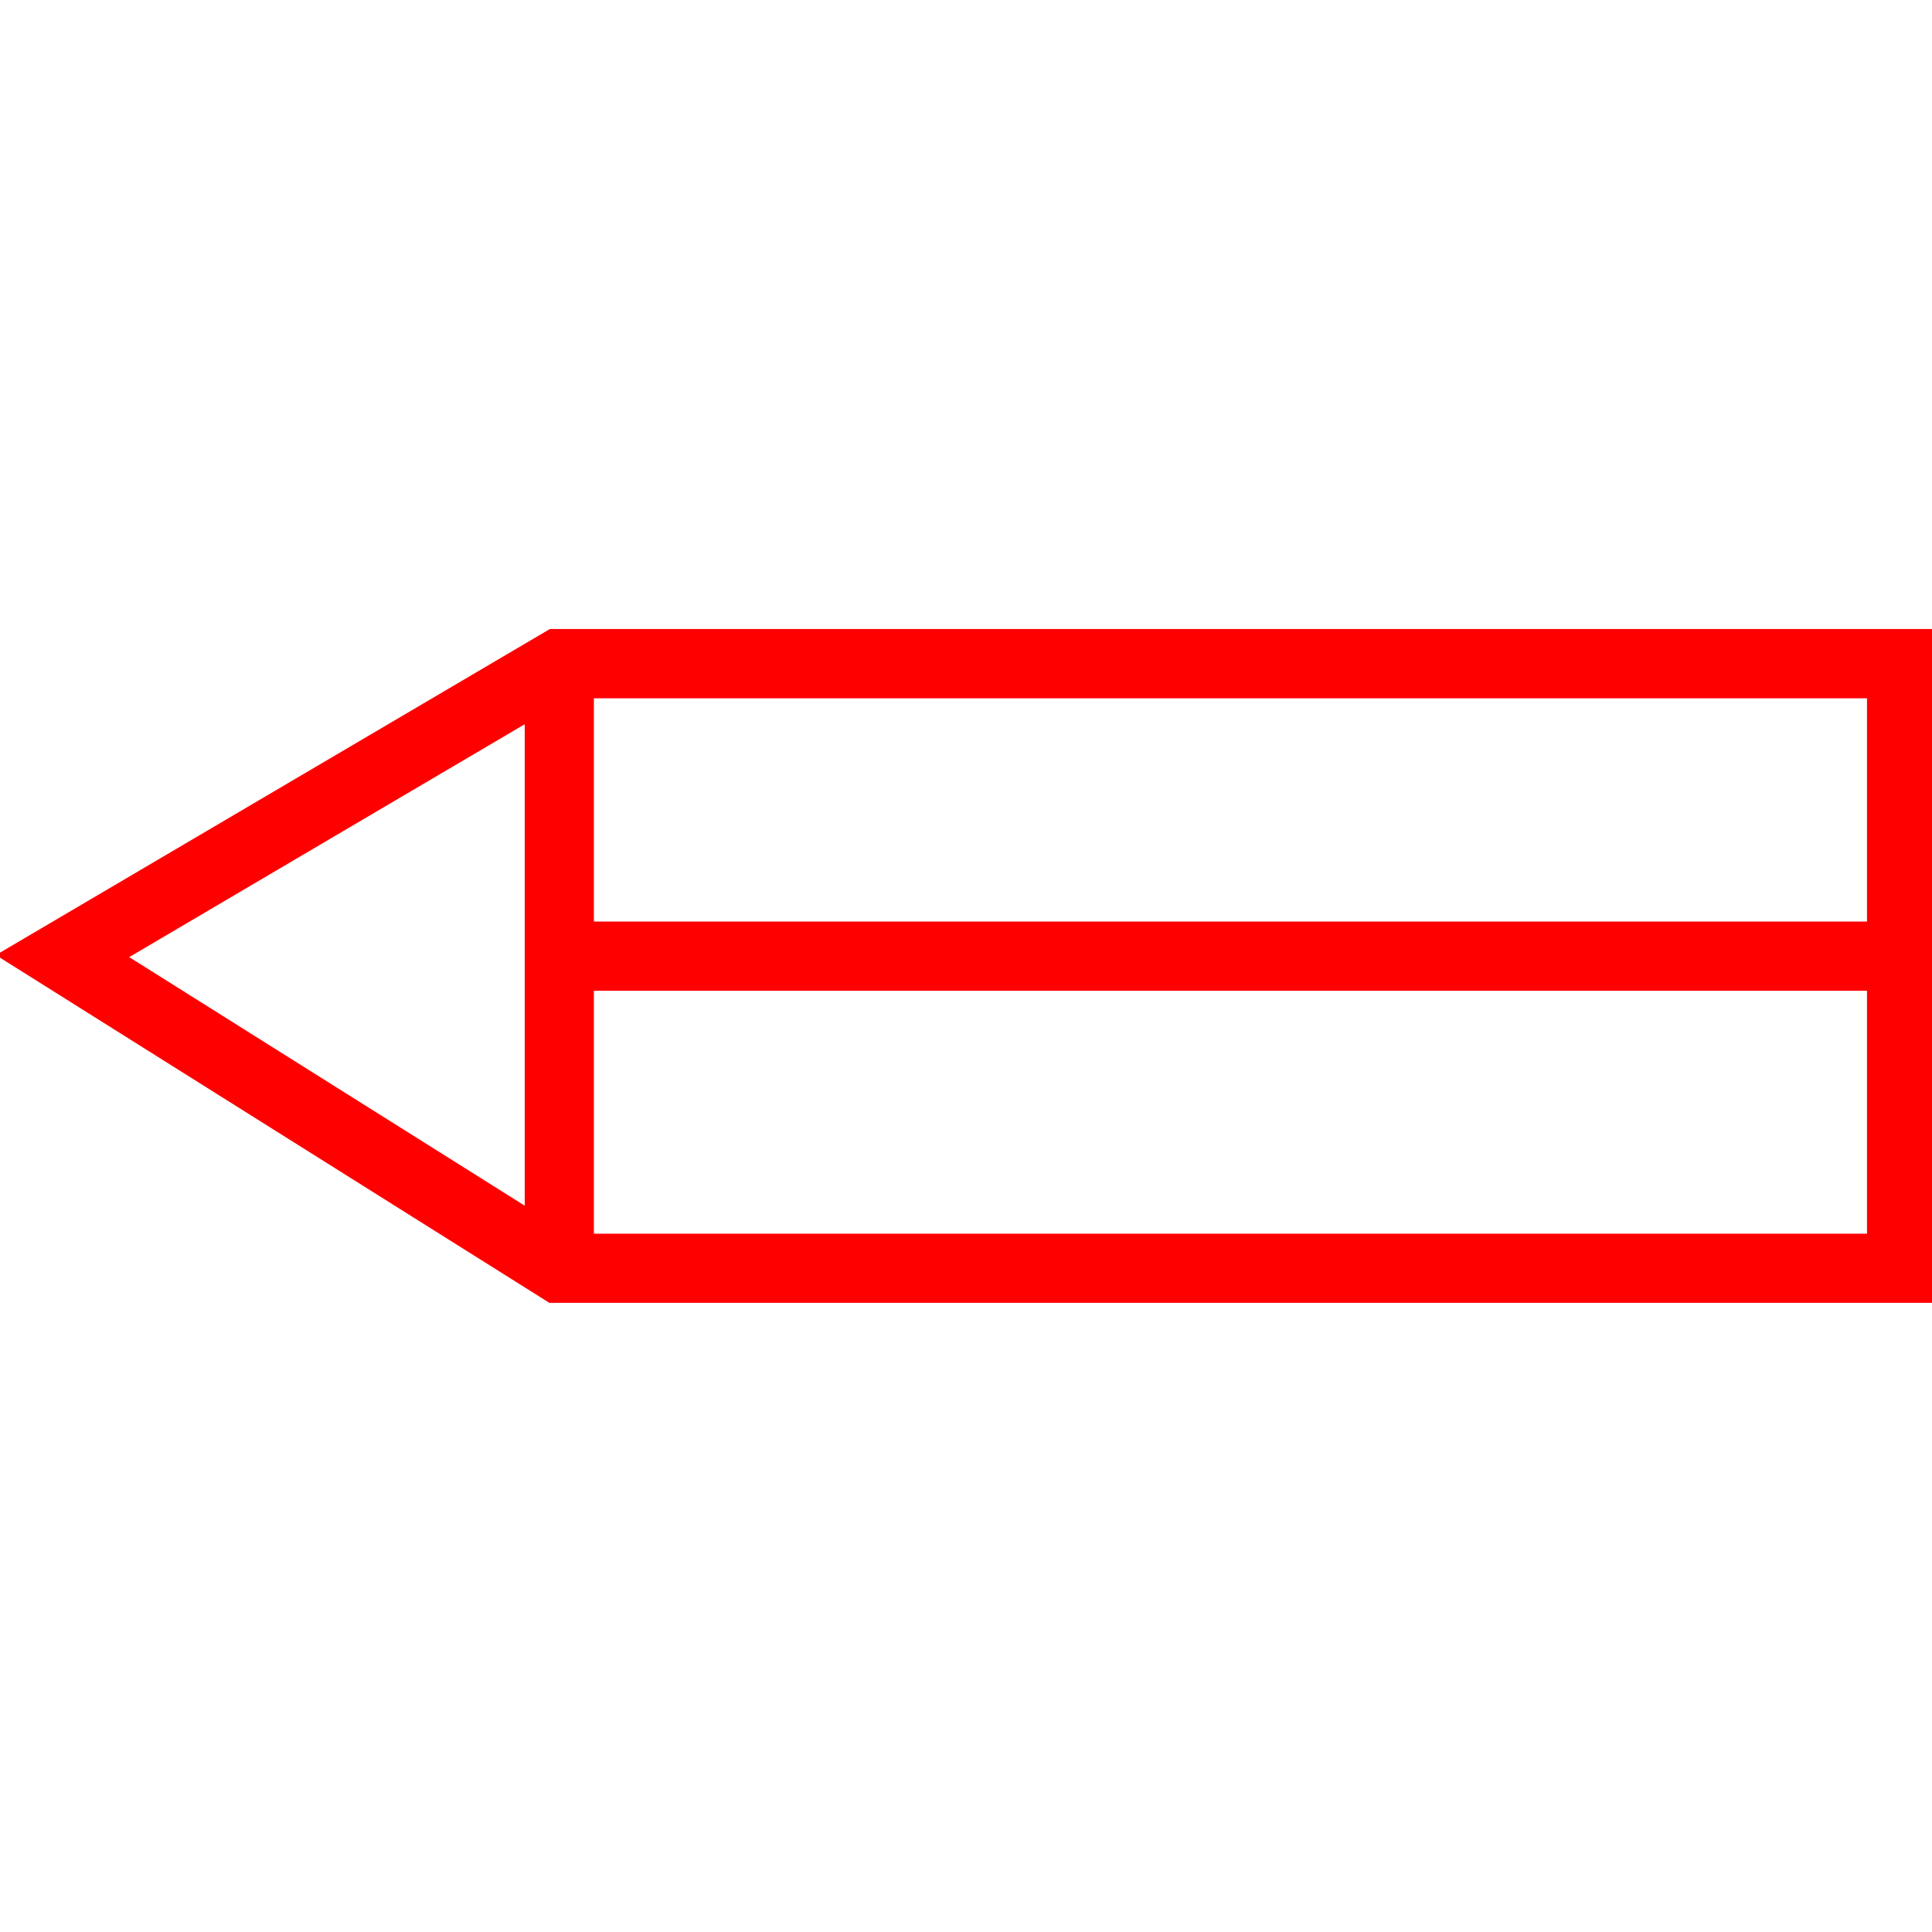 <svg id="图层_1" data-name="图层 1" xmlns="http://www.w3.org/2000/svg" viewBox="0 0 400 400"><defs><style>.cls-1{fill:red;}</style></defs><rect class="cls-1" x="115.8" y="190.8" width="274.45" height="14.32"/><path class="cls-1" d="M400.86,269.74H113.74l-114.6-72,114.71-67.51h287Zm-283-14.32H386.54V144.58H117.75l-91,53.58Z"/><rect class="cls-1" x="108.64" y="137.42" width="14.32" height="125.16"/></svg>